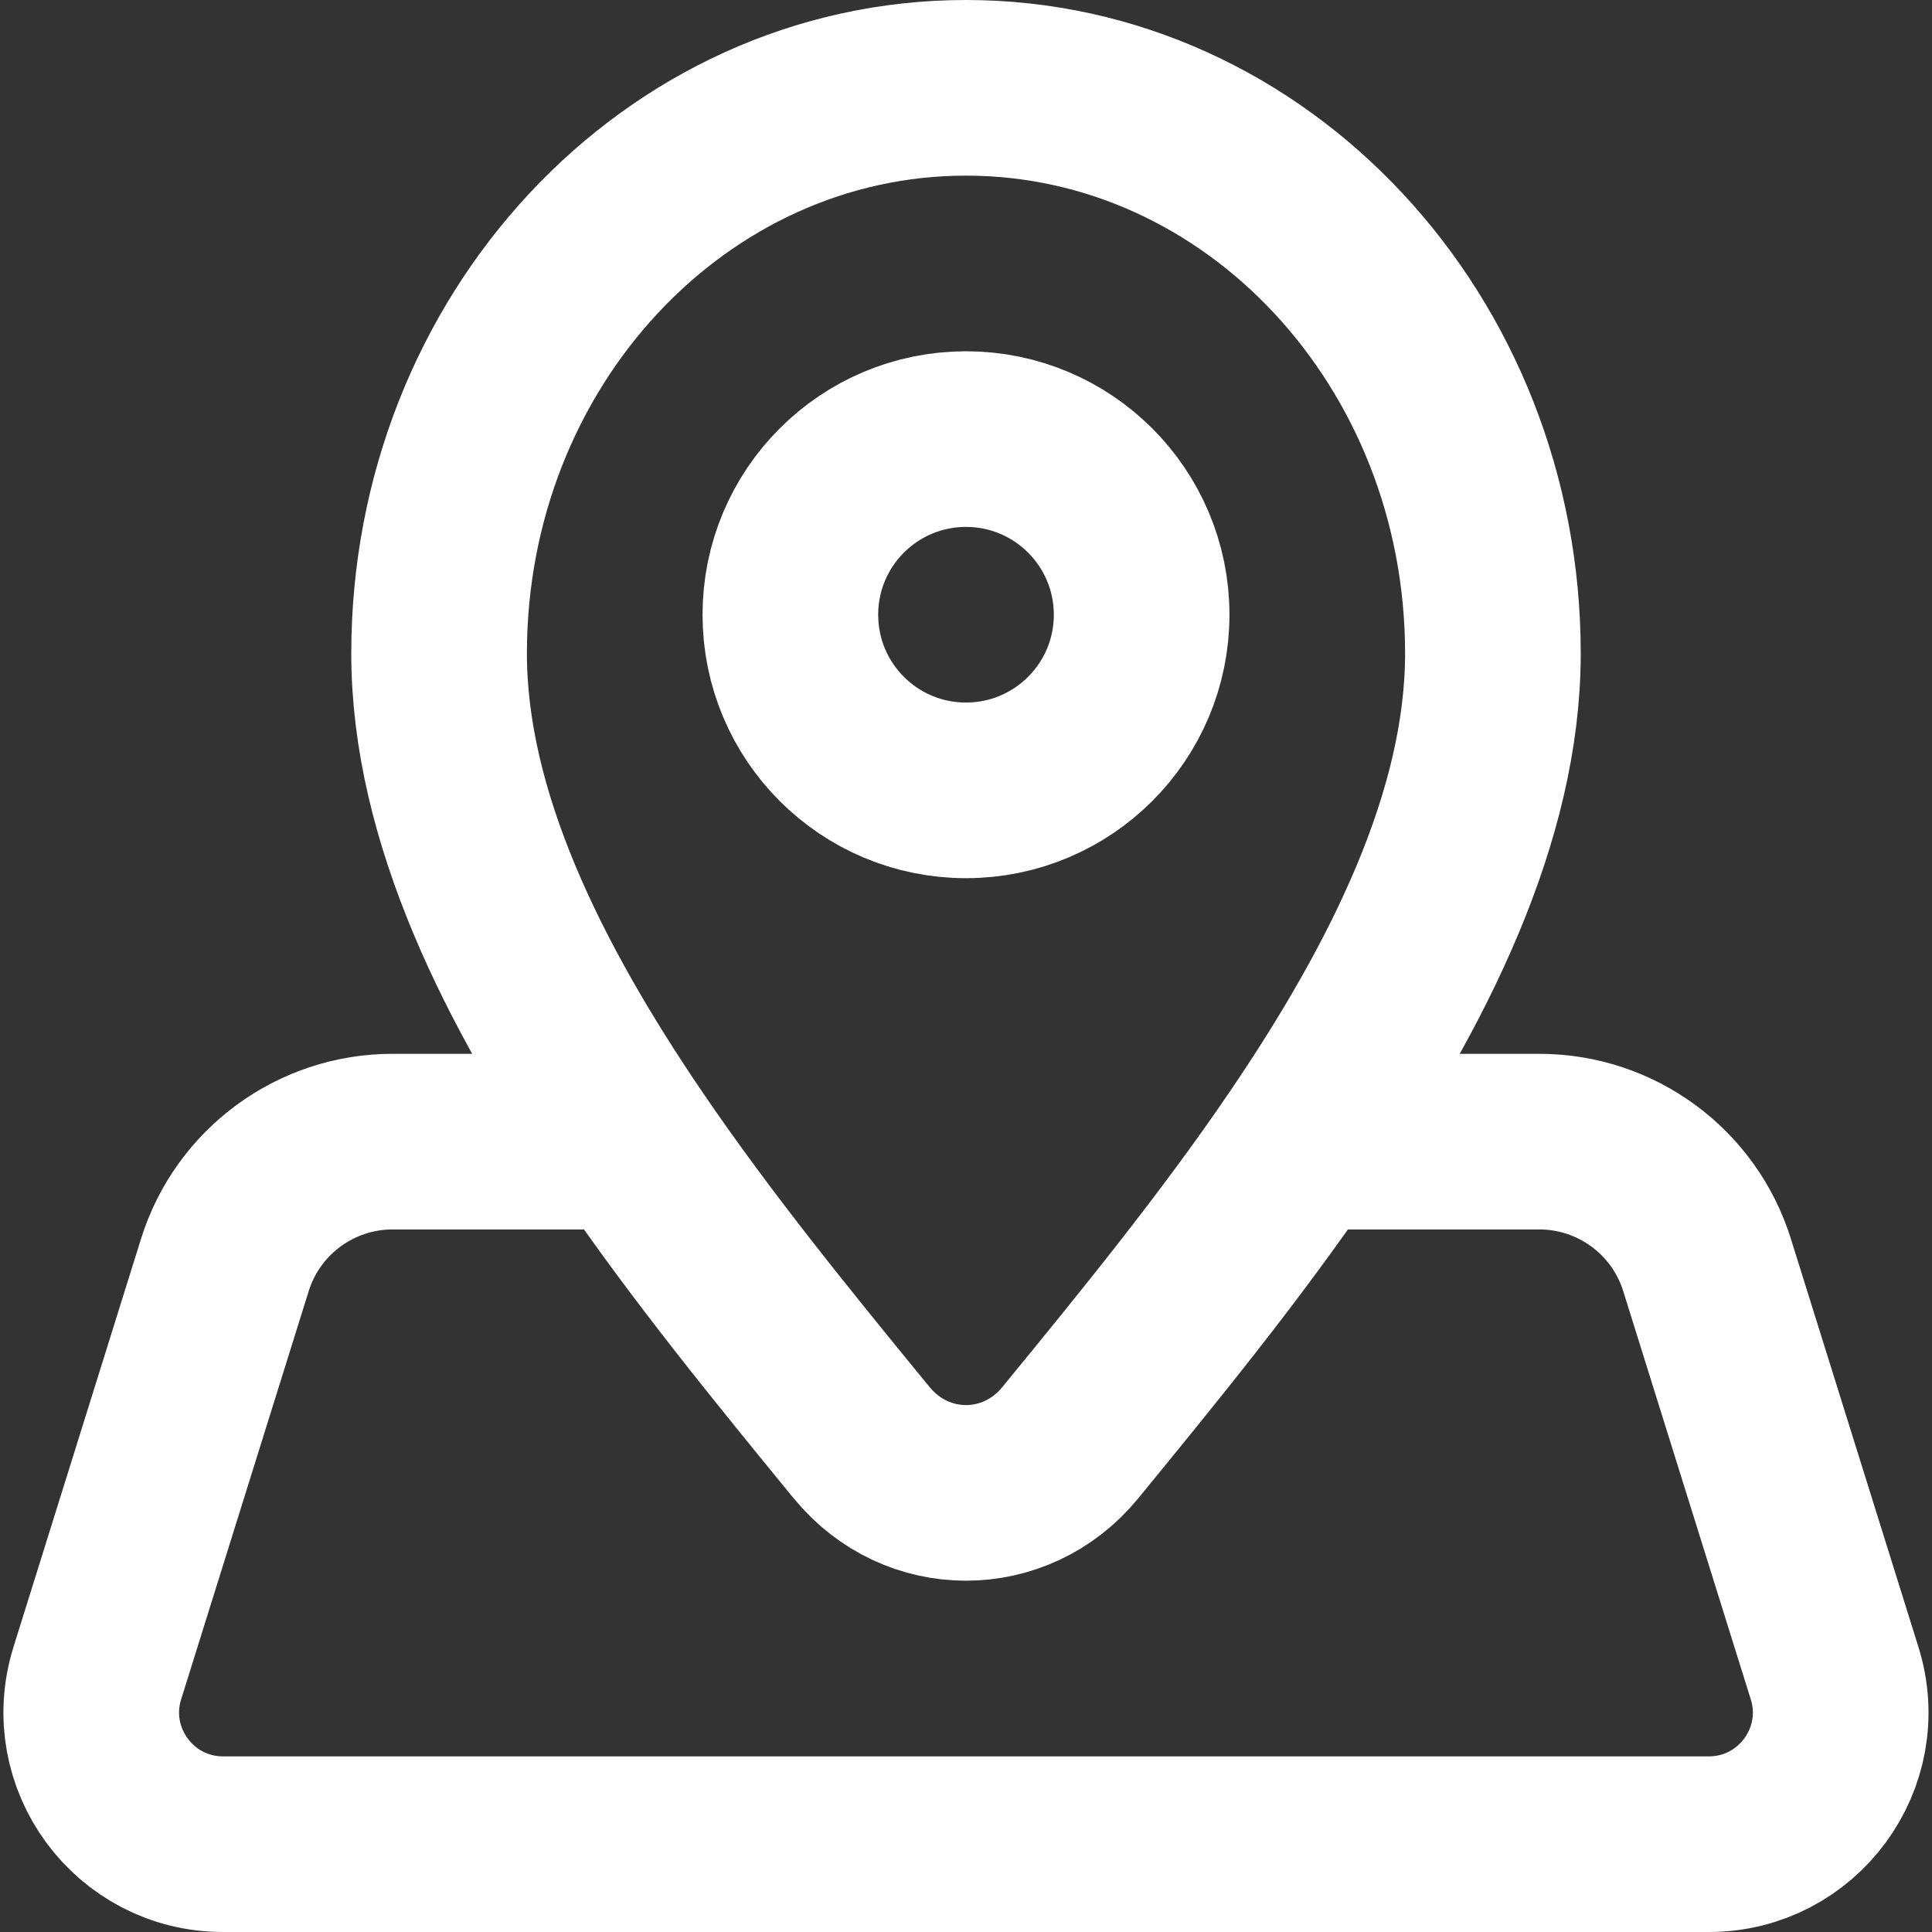 <svg width="22" height="22" viewBox="0 0 22 22" fill="none" xmlns="http://www.w3.org/2000/svg">
<rect x="0" y="0" width="22" height="22" fill="#333333" stroke="none"/>
<path id="icon" d="M14.826 13H17.529C18.404 13 19.177 13.569 19.438 14.403L20.891 19.053C21.193 20.018 20.471 21 19.459 21H2.54C1.528 21 0.807 20.018 1.108 19.053L2.561 14.403C2.822 13.569 3.595 13 4.47 13H7.173M14.826 13C16.043 11.211 17 9.295 17 7.441C17 3.884 14.313 1 11 1C7.686 1 5 3.884 5 7.441C5 9.295 5.956 11.211 7.173 13M14.826 13C14.003 14.21 13.061 15.361 12.214 16.396L12.187 16.429C11.564 17.19 10.435 17.19 9.813 16.429L9.785 16.396C8.939 15.361 7.996 14.21 7.173 13M13 7C13 8.105 12.104 9 11 9C9.895 9 9 8.105 9 7C9 5.895 9.895 5 11 5C12.104 5 13 5.895 13 7Z" stroke="white" stroke-width="2" stroke-linecap="round" stroke-linejoin="round"/>
</svg>
